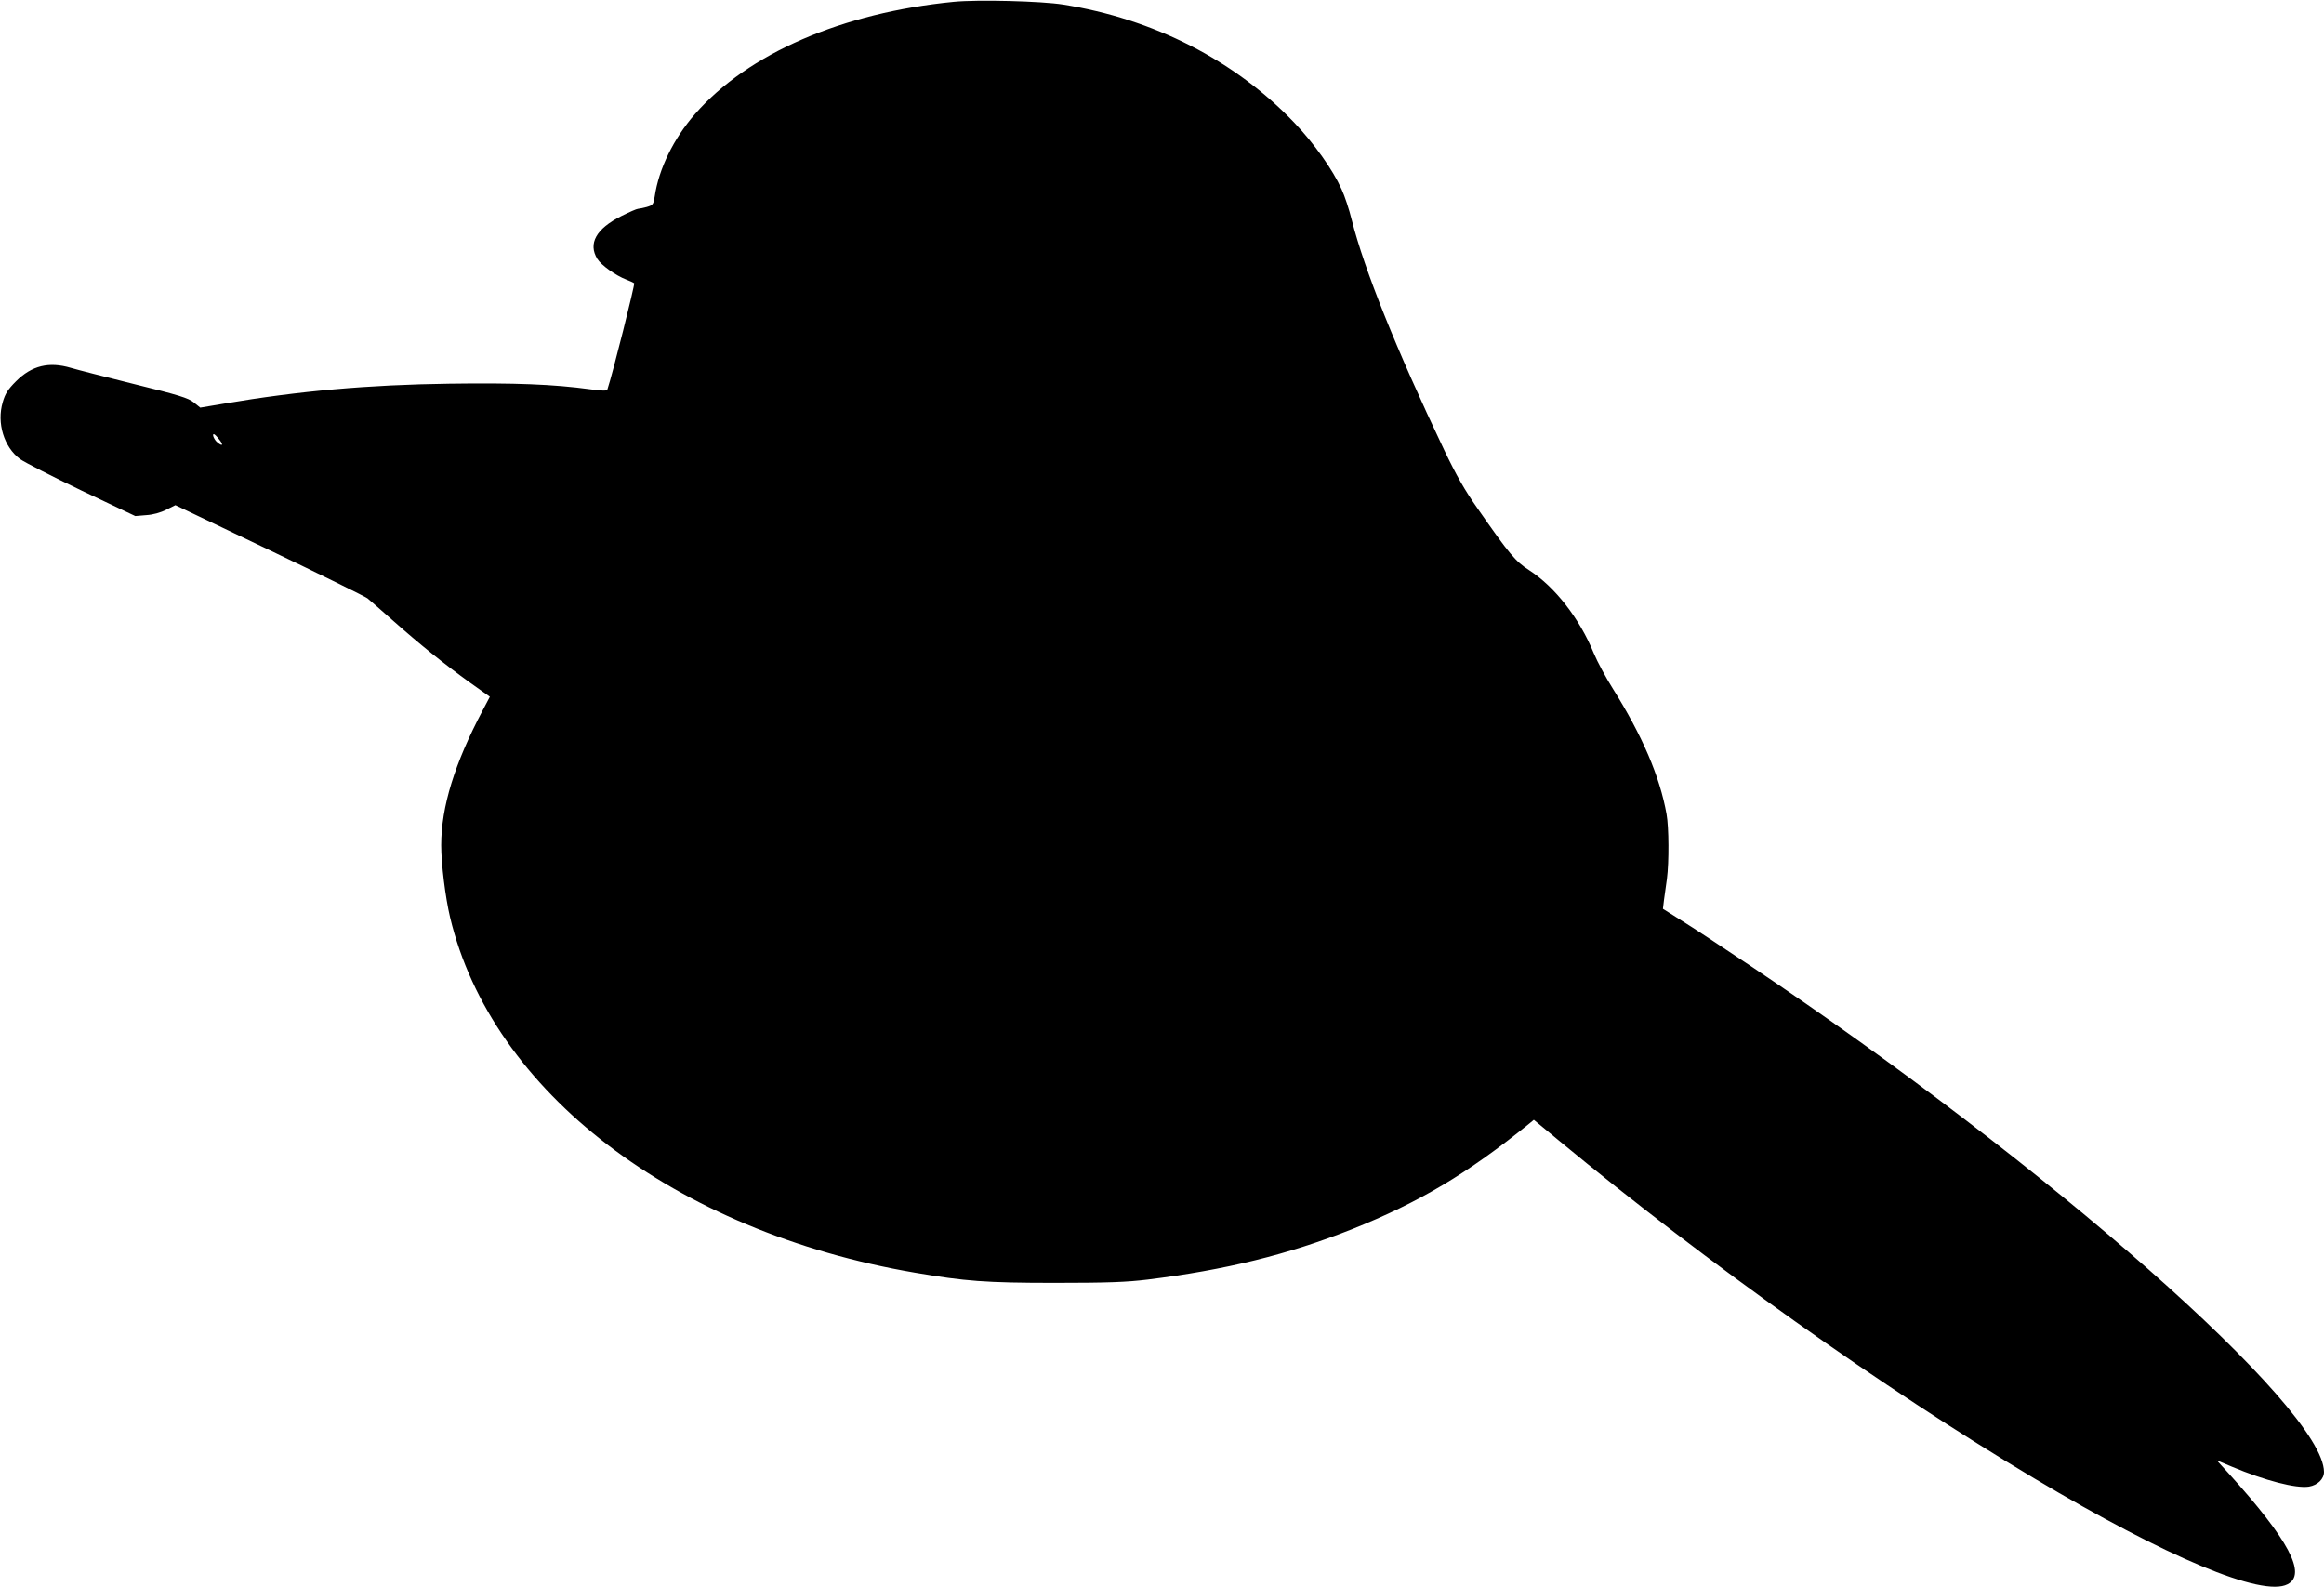 <?xml version="1.0" standalone="no"?>
<!DOCTYPE svg PUBLIC "-//W3C//DTD SVG 20010904//EN"
 "http://www.w3.org/TR/2001/REC-SVG-20010904/DTD/svg10.dtd">
<svg version="1.0" xmlns="http://www.w3.org/2000/svg"
 width="1280pt" height="874pt" viewBox="0 0 1280 874"
 preserveAspectRatio="xMidYMid meet">
<g transform="translate(0,874) scale(0.1,-0.1)"
fill="#000000" stroke="none">
<path d="M5253 8730 c-614 -60 -1133 -284 -1425 -618 -118 -135 -200 -303
-222 -454 -7 -44 -10 -48 -44 -58 -20 -5 -42 -10 -48 -10 -7 0 -48 -18 -92
-40 -139 -70 -184 -151 -132 -236 22 -35 102 -92 160 -114 19 -7 38 -16 43
-20 5 -4 -119 -500 -148 -586 -2 -7 -29 -7 -93 2 -205 28 -419 36 -777 31
-444 -6 -830 -40 -1241 -110 l-131 -22 -36 29 c-30 24 -81 40 -329 101 -161
40 -317 80 -347 89 -121 36 -216 13 -303 -74 -45 -45 -60 -69 -73 -115 -34
-115 7 -247 95 -313 25 -18 178 -96 340 -174 l295 -140 60 5 c37 2 80 14 111
30 l50 25 517 -247 c284 -136 528 -256 541 -266 13 -11 78 -67 143 -125 142
-126 281 -238 424 -341 l107 -76 -39 -74 c-155 -293 -229 -532 -229 -744 0
-102 23 -288 49 -397 229 -961 1236 -1731 2561 -1957 275 -47 389 -56 770 -56
291 0 395 4 510 18 429 53 774 138 1125 277 371 148 638 307 980 584 l23 19
139 -115 c818 -676 1780 -1360 2618 -1860 727 -434 1255 -655 1394 -583 108
55 7 245 -327 614 l-63 69 83 -35 c183 -77 354 -121 425 -110 48 8 83 42 83
81 -3 353 -1518 1689 -3165 2791 -148 99 -316 210 -373 245 l-103 65 6 50 c4
28 11 79 16 115 12 91 11 285 -2 356 -37 208 -134 433 -295 690 -38 60 -86
149 -106 197 -80 194 -214 365 -356 457 -75 48 -108 87 -284 340 -70 99 -118
184 -183 320 -266 559 -440 993 -510 1269 -14 57 -39 133 -56 169 -48 107
-152 253 -260 366 -328 344 -775 572 -1274 651 -119 19 -470 28 -602 15z
m-4045 -2411 c24 -30 18 -39 -10 -16 -17 13 -32 47 -20 46 4 0 17 -13 30 -30z"/>
</g>
</svg>